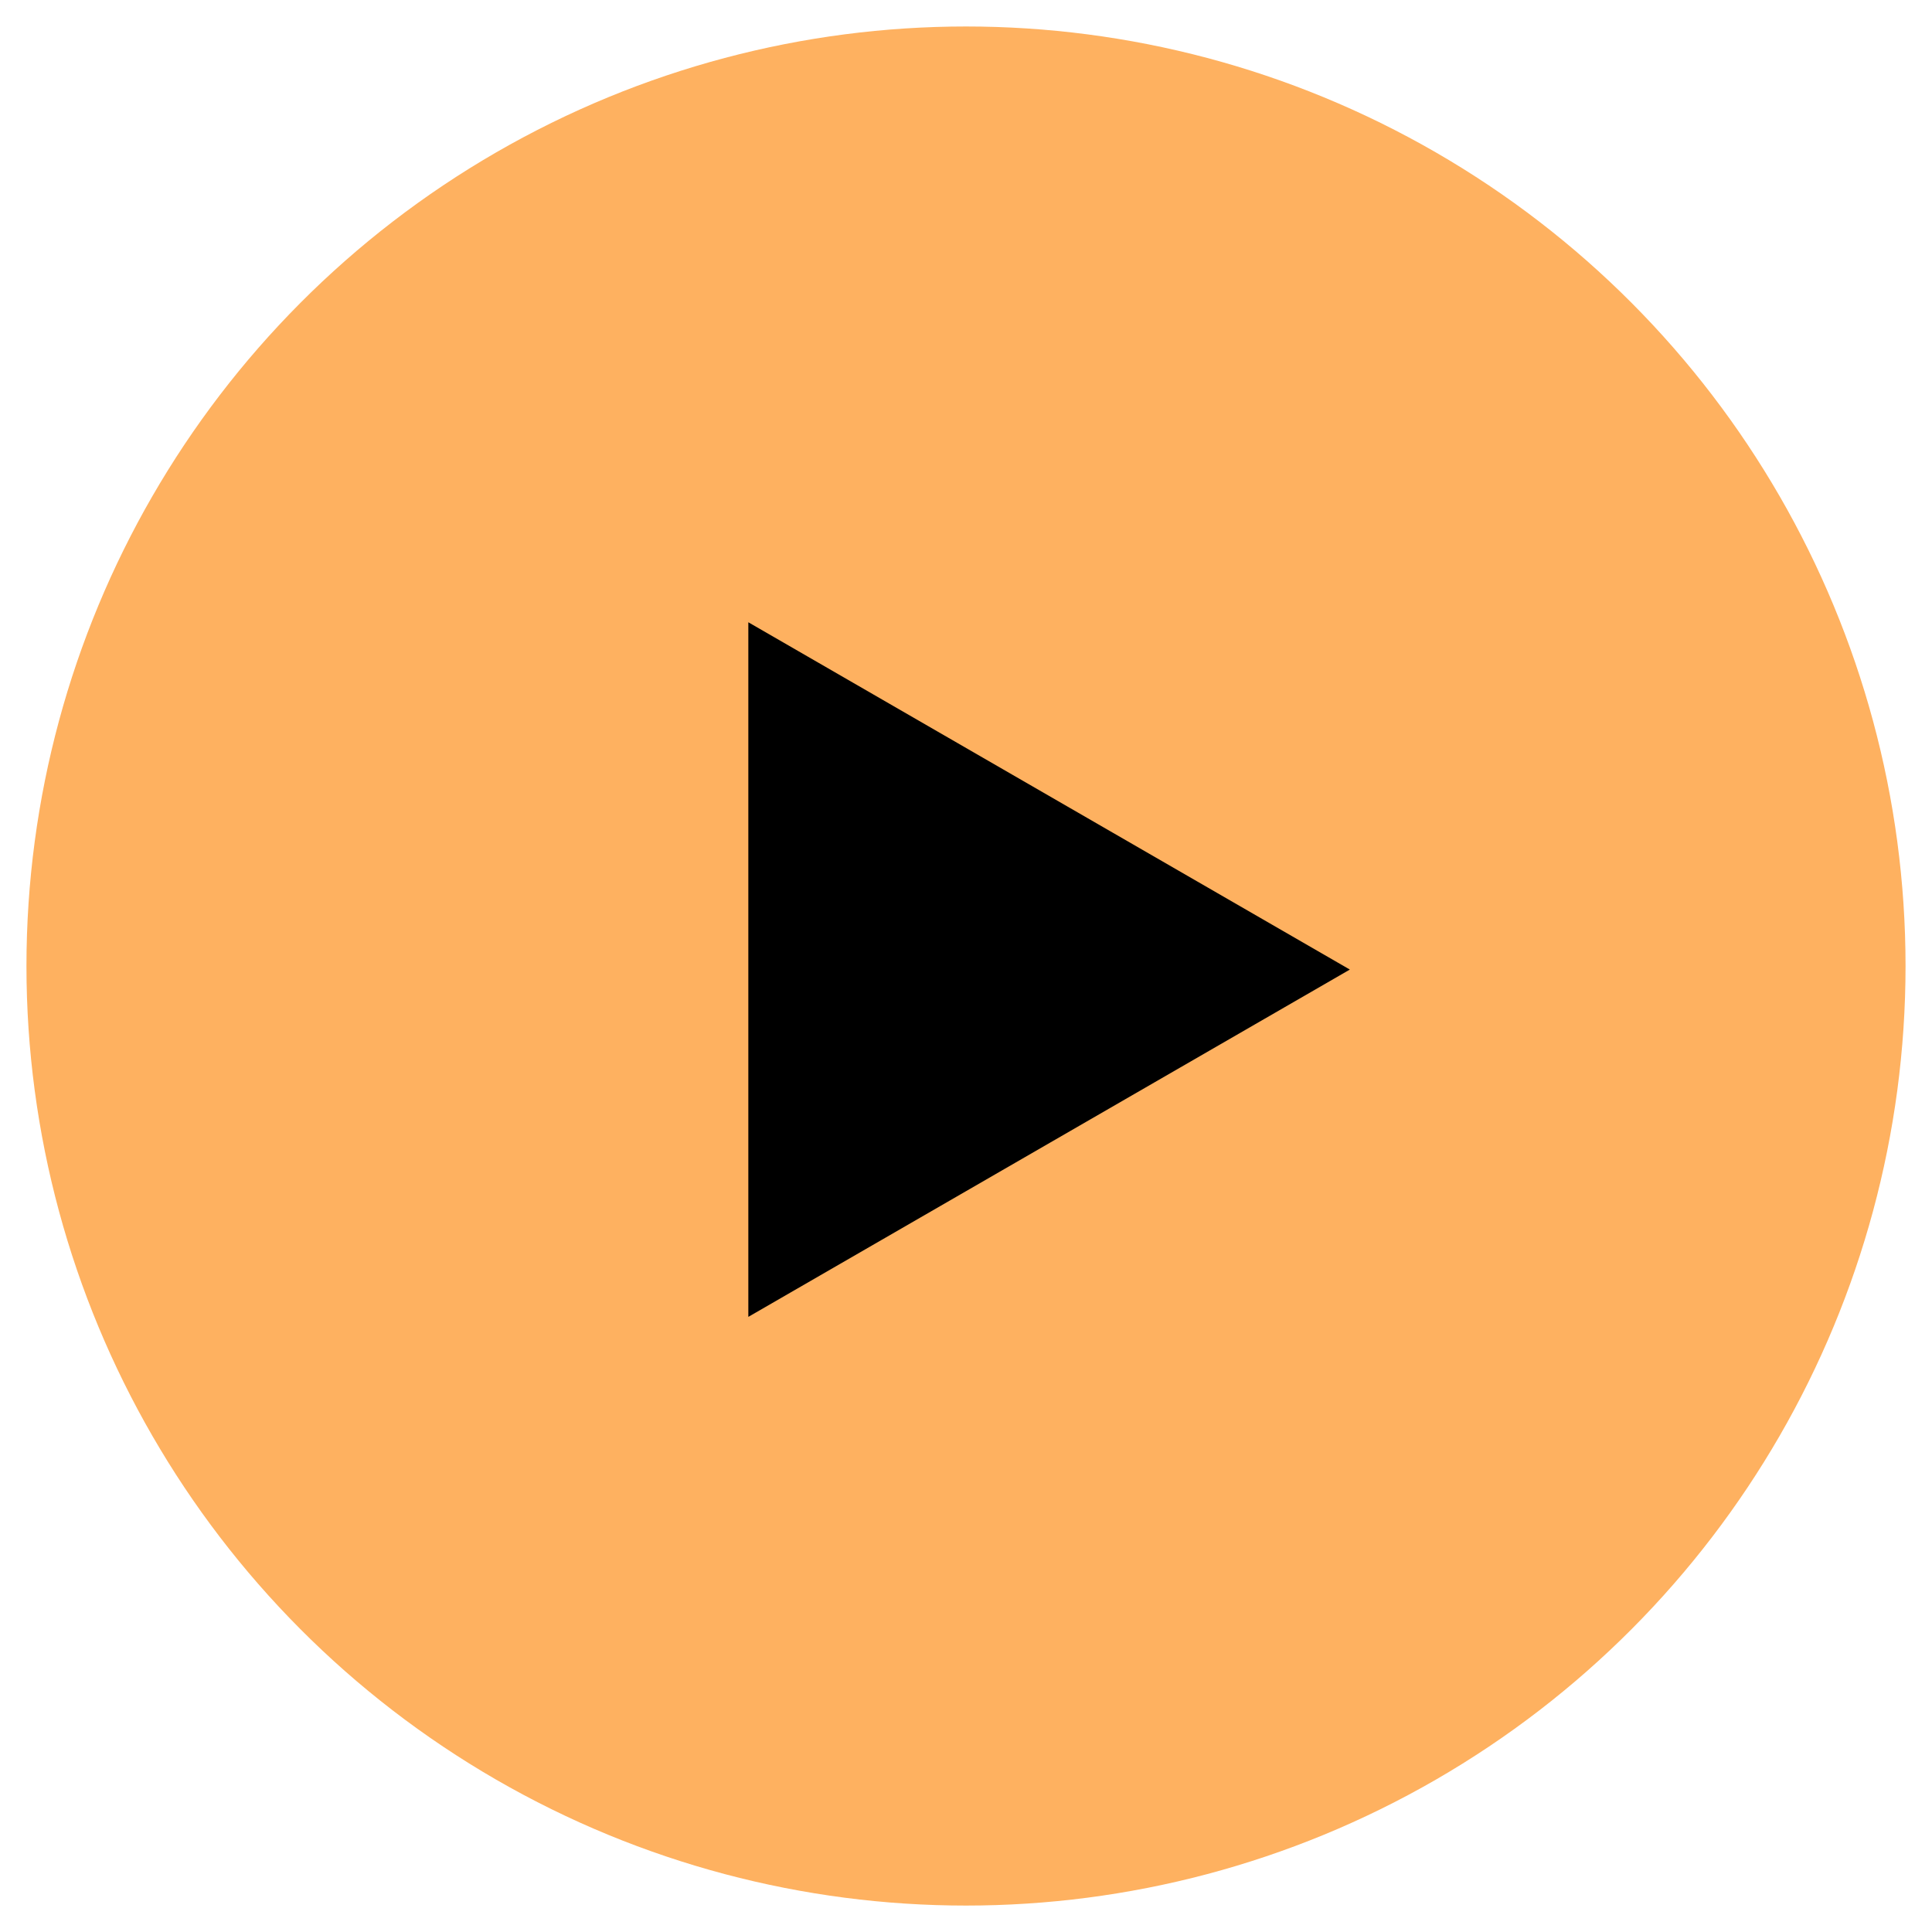 <svg xmlns="http://www.w3.org/2000/svg" width="72" height="72" viewBox="0 0 72 72" fill="none"><circle cx="36" cy="36.001" r="35.014" fill="#FEB160"></circle><path d="M50.305 36.133L27.888 49.076L27.888 23.19L50.305 36.133Z" fill="black"></path></svg>